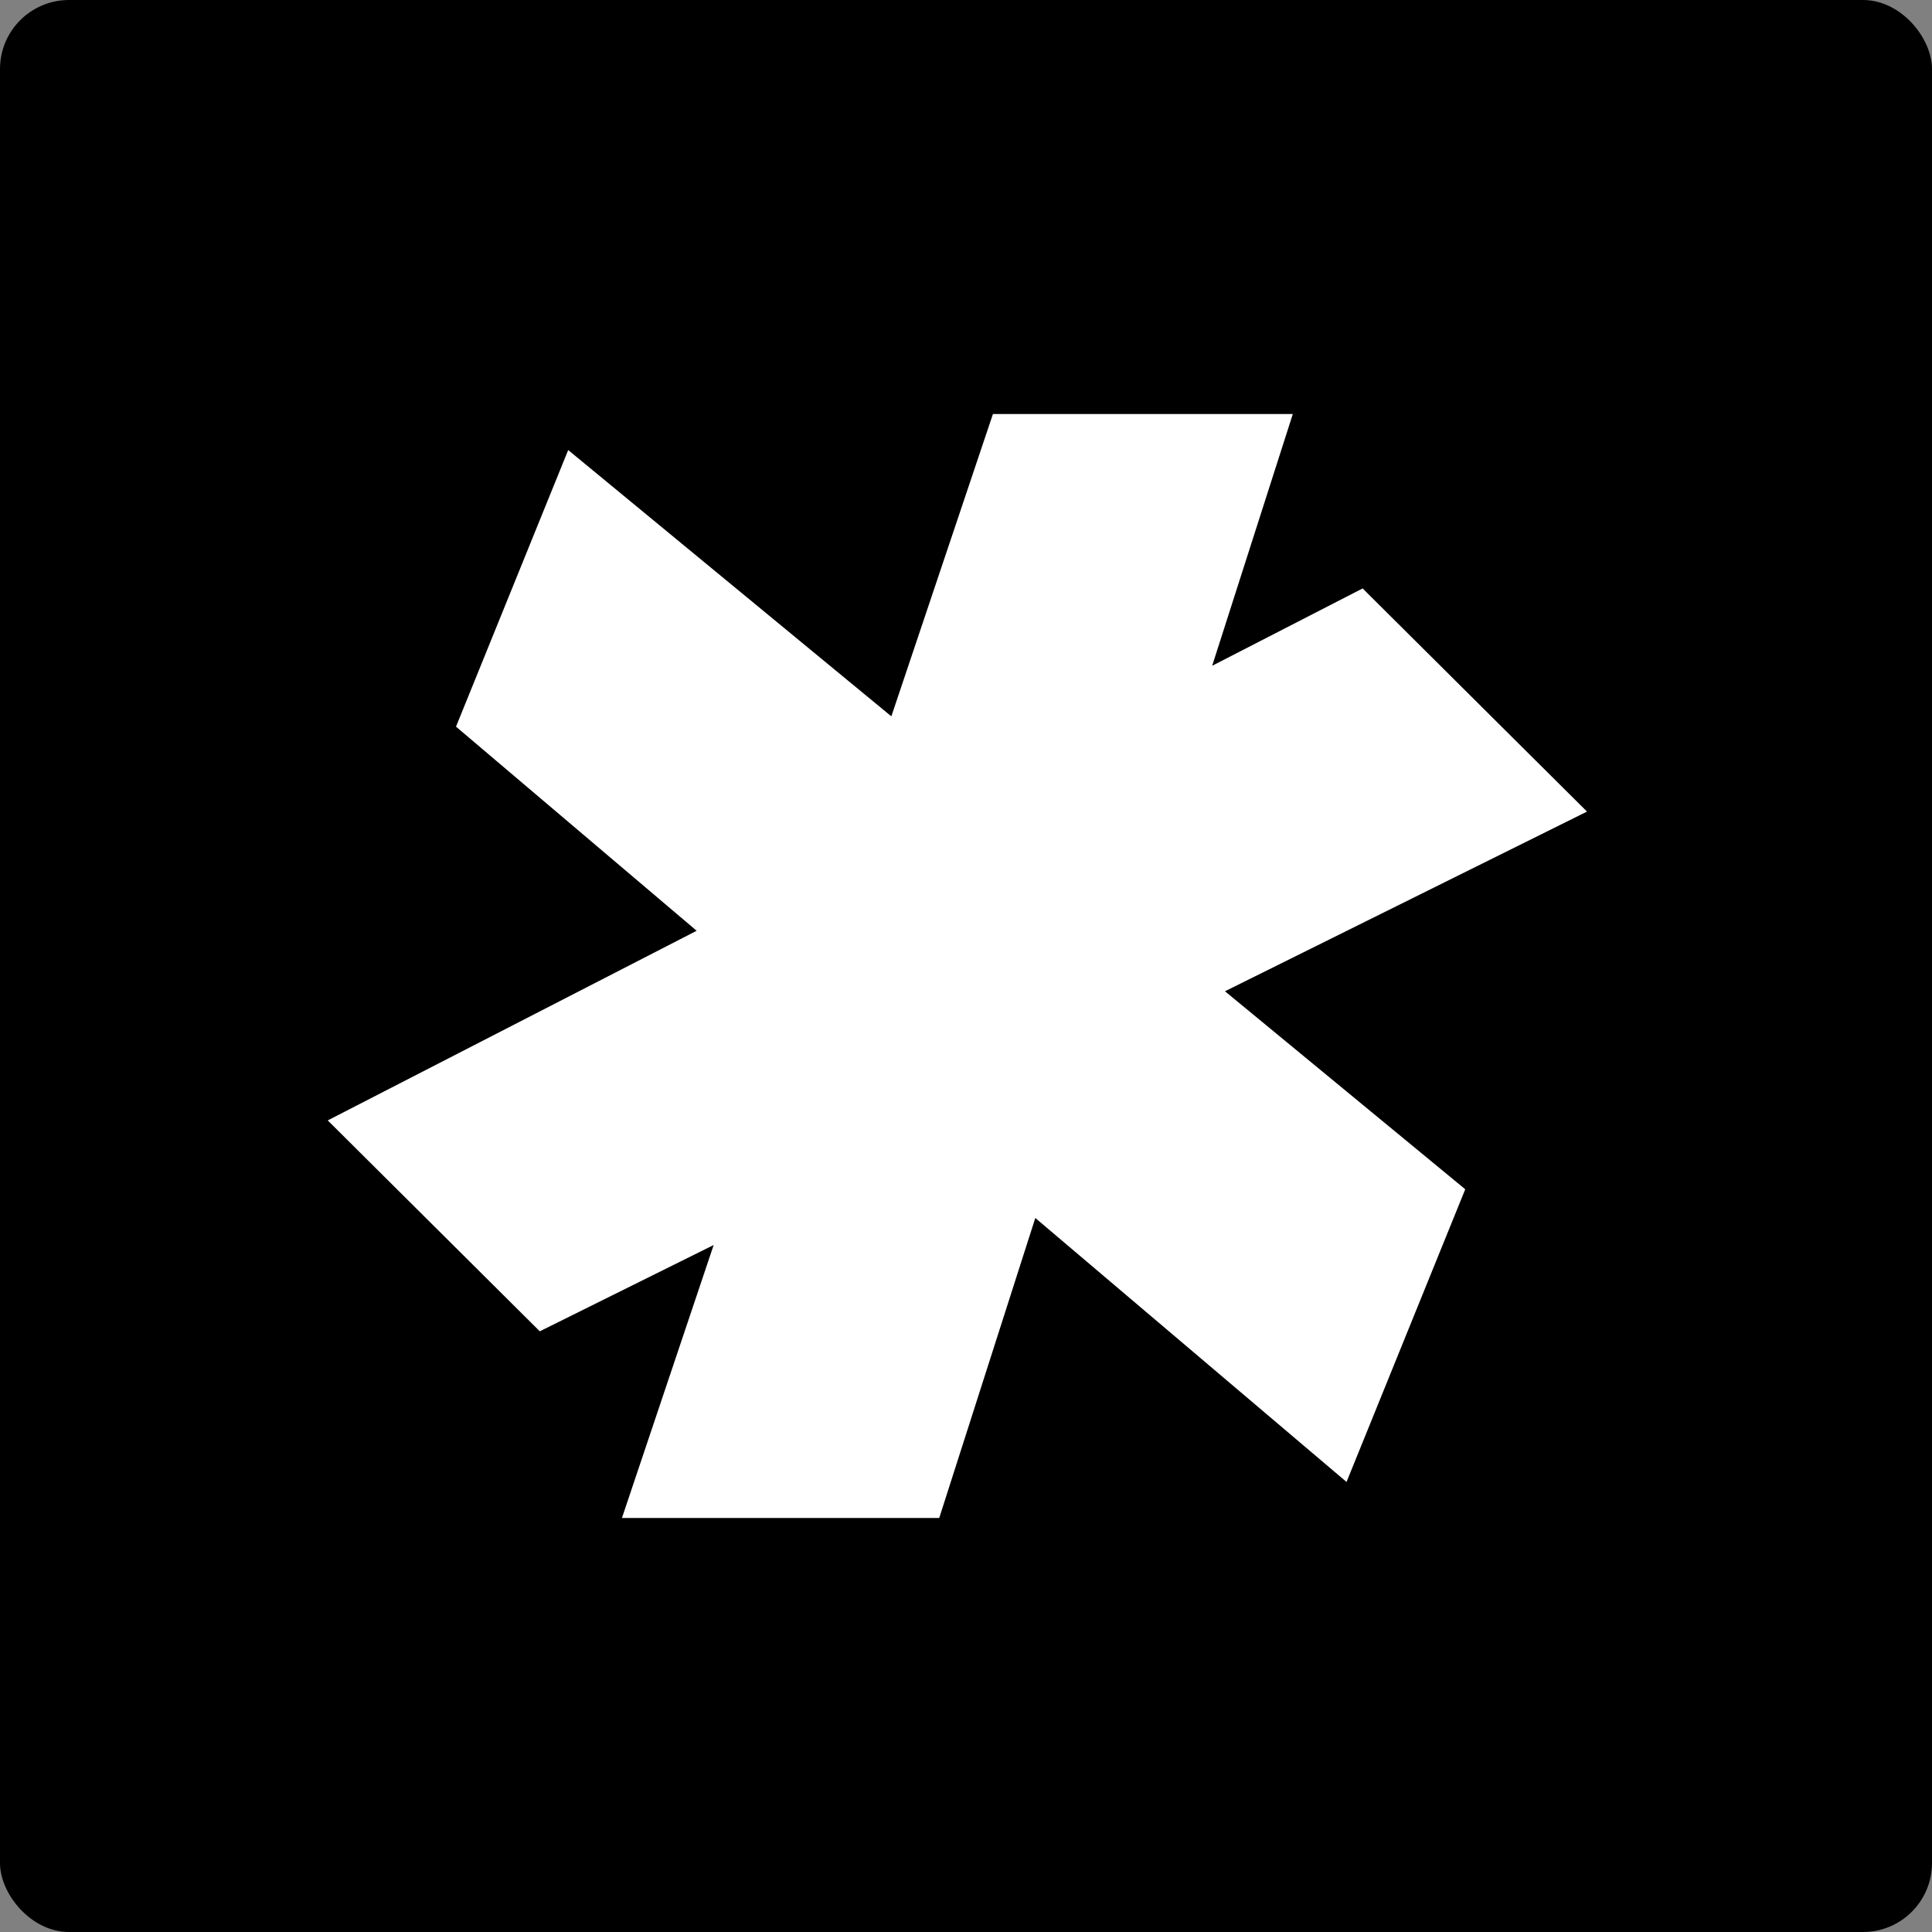 <svg width="112" height="112" viewBox="0 0 112 112" fill="none" xmlns="http://www.w3.org/2000/svg">
<rect x="0" y="0" width="112" height="112" fill="#808080" stroke="none"/>
<rect width="112" height="112" rx="4" fill="black"/>
<path d="M54.448 88H36.054L41.372 72.175L31.292 77.177L19 64.951L40.386 53.958L26.435 42.125L32.939 26.09L51.672 41.527L57.562 24H74.946L70.271 38.595L78.993 34.112L92 47.049L71.013 57.465L84.942 68.943L78.06 85.91L60.018 70.608L54.448 88Z" fill="white"/>
</svg>
